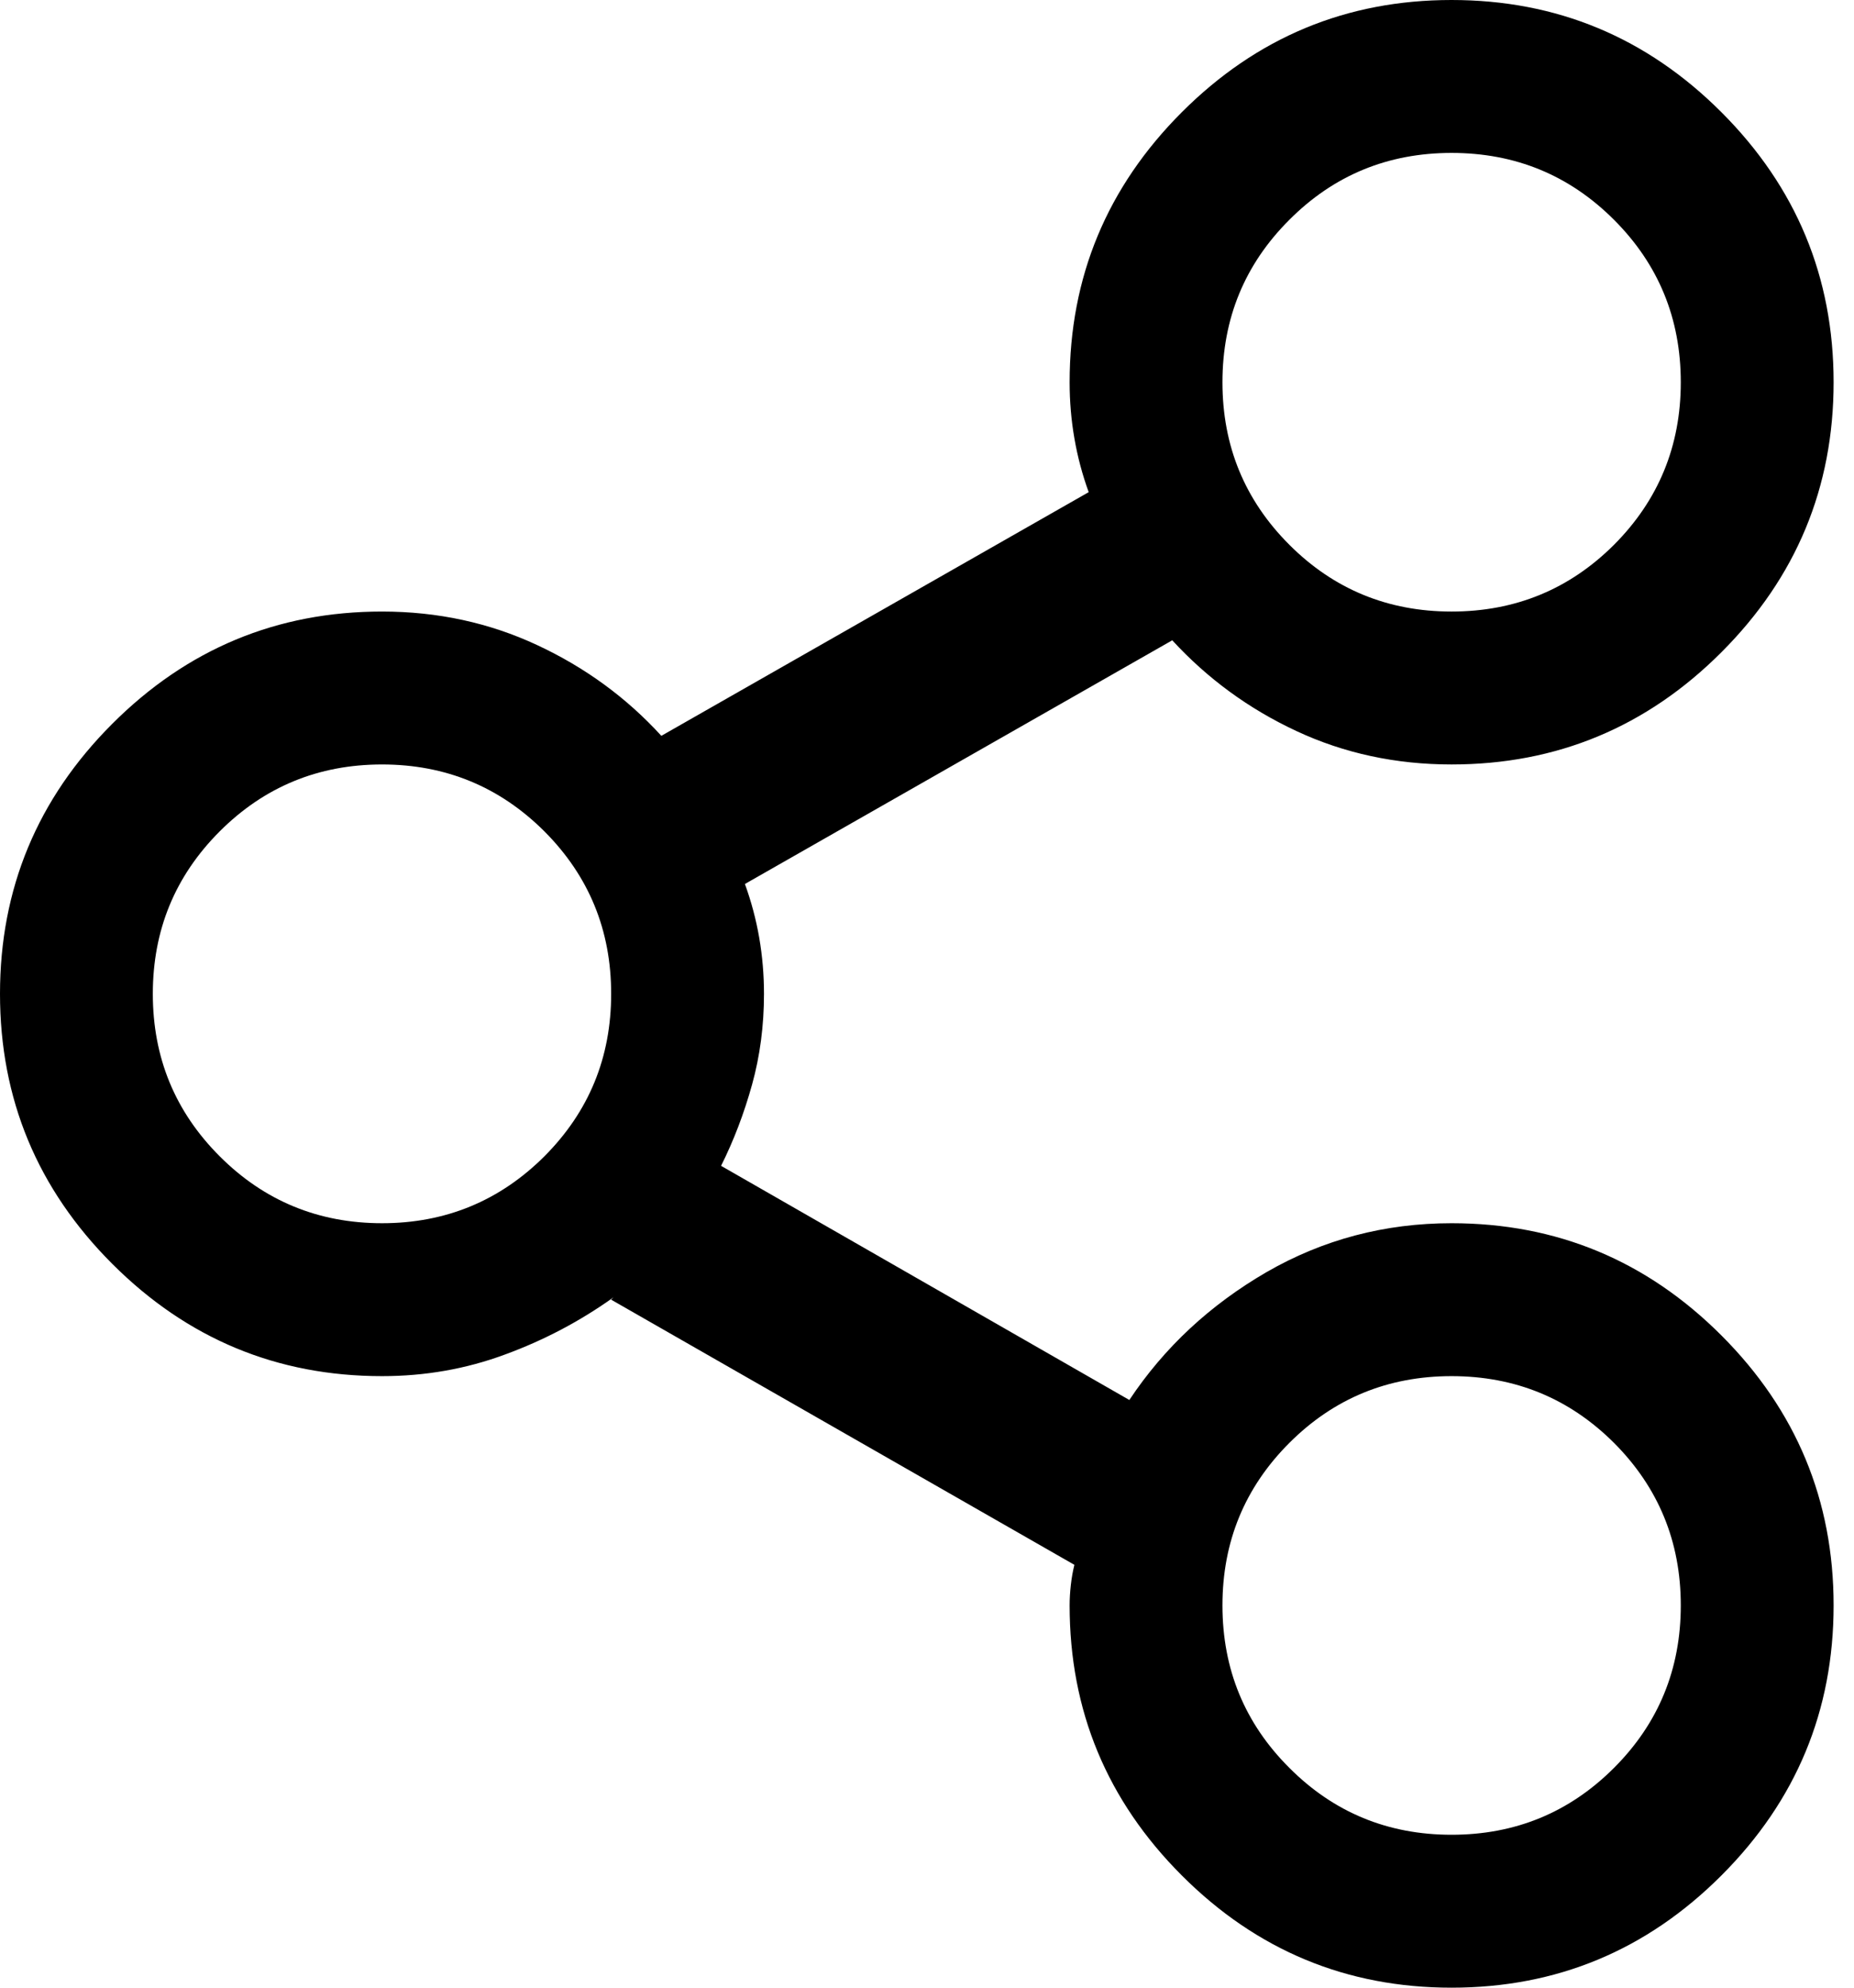 <svg width="14" height="15" viewBox="0 0 14 15" fill="none" xmlns="http://www.w3.org/2000/svg">
<g clip-path="url(#clip0_157_1514)">
<path d="M10.961 9.231C10.457 9.231 9.991 9.354 9.564 9.6C9.138 9.847 8.792 10.168 8.528 10.565L5.445 8.798C5.541 8.606 5.619 8.401 5.679 8.185C5.739 7.969 5.769 7.74 5.769 7.5C5.769 7.356 5.757 7.215 5.733 7.076C5.709 6.938 5.673 6.803 5.625 6.671L8.852 4.832C9.117 5.12 9.429 5.349 9.79 5.517C10.15 5.685 10.541 5.769 10.961 5.769C11.755 5.769 12.434 5.487 12.999 4.922C13.564 4.357 13.846 3.678 13.846 2.885C13.846 2.091 13.564 1.412 12.999 0.847C12.434 0.282 11.755 0 10.961 0C10.168 0 9.489 0.282 8.924 0.847C8.359 1.412 8.077 2.091 8.077 2.885C8.077 3.029 8.089 3.17 8.113 3.308C8.137 3.447 8.173 3.582 8.221 3.714L4.994 5.553C4.73 5.264 4.417 5.036 4.056 4.868C3.696 4.7 3.305 4.615 2.885 4.615C2.091 4.615 1.412 4.898 0.847 5.463C0.282 6.028 0 6.707 0 7.5C0 8.293 0.282 8.972 0.847 9.537C1.412 10.102 2.091 10.385 2.885 10.385C3.209 10.385 3.519 10.331 3.813 10.222C4.108 10.114 4.381 9.97 4.633 9.79L4.615 9.808L8.113 11.809C8.101 11.857 8.092 11.908 8.086 11.962C8.08 12.016 8.077 12.067 8.077 12.115C8.077 12.909 8.359 13.588 8.924 14.153C9.489 14.718 10.168 15 10.961 15C11.755 15 12.434 14.718 12.999 14.153C13.564 13.588 13.846 12.909 13.846 12.115C13.846 11.322 13.564 10.643 12.999 10.078C12.434 9.513 11.755 9.231 10.961 9.231ZM10.961 1.154C11.442 1.154 11.851 1.322 12.188 1.659C12.524 1.995 12.692 2.404 12.692 2.885C12.692 3.365 12.524 3.774 12.188 4.111C11.851 4.447 11.442 4.615 10.961 4.615C10.481 4.615 10.072 4.447 9.736 4.111C9.399 3.774 9.231 3.365 9.231 2.885C9.231 2.404 9.399 1.995 9.736 1.659C10.072 1.322 10.481 1.154 10.961 1.154ZM2.885 9.231C2.404 9.231 1.995 9.062 1.659 8.726C1.322 8.389 1.154 7.981 1.154 7.5C1.154 7.019 1.322 6.611 1.659 6.274C1.995 5.938 2.404 5.769 2.885 5.769C3.365 5.769 3.774 5.938 4.111 6.274C4.447 6.611 4.615 7.019 4.615 7.5C4.615 7.981 4.447 8.389 4.111 8.726C3.774 9.062 3.365 9.231 2.885 9.231ZM10.961 13.846C10.481 13.846 10.072 13.678 9.736 13.341C9.399 13.005 9.231 12.596 9.231 12.115C9.231 11.635 9.399 11.226 9.736 10.889C10.072 10.553 10.481 10.385 10.961 10.385C11.442 10.385 11.851 10.553 12.188 10.889C12.524 11.226 12.692 11.635 12.692 12.115C12.692 12.596 12.524 13.005 12.188 13.341C11.851 13.678 11.442 13.846 10.961 13.846Z" fill="black"/>
</g>
<defs>
<clipPath id="clip0_157_1514">
<rect width="13.846" height="15" fill="white"/>
</clipPath>
</defs>
</svg>
